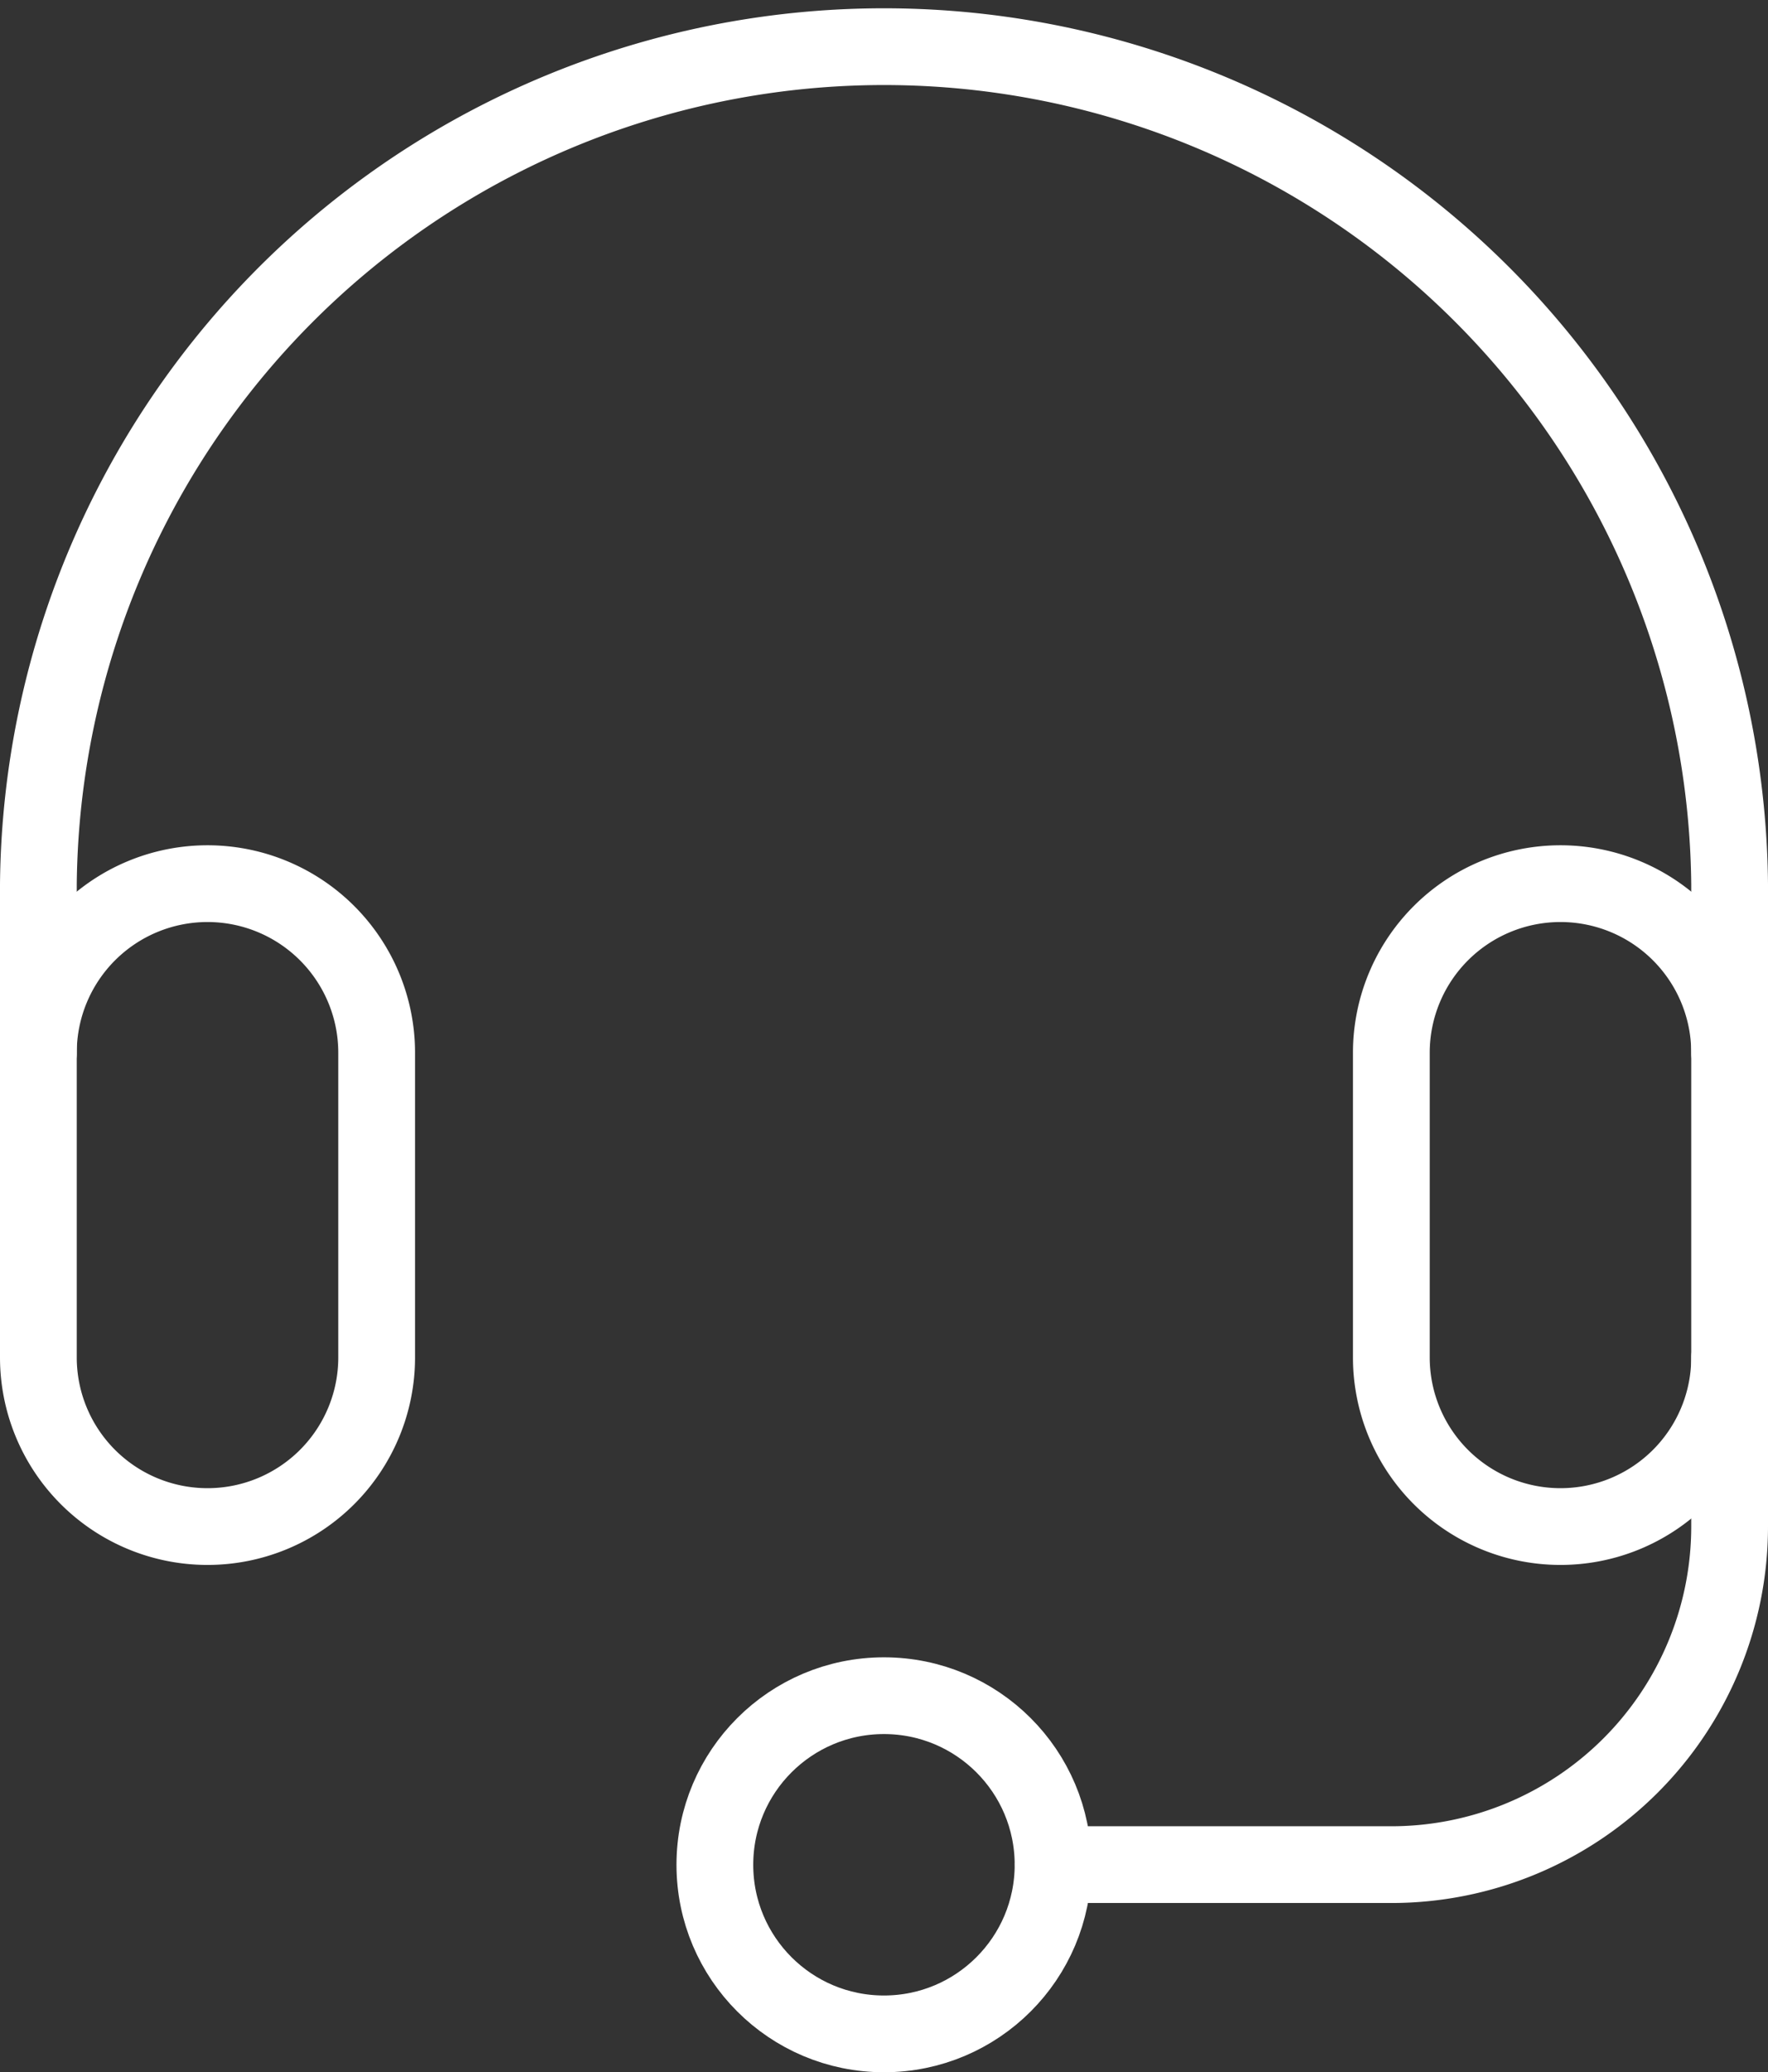 <svg xmlns="http://www.w3.org/2000/svg" width="23.033" height="26.998" viewBox="0 0 23.033 26.998">
  <rect x="0" y="0" width="23.033" height="26.998" fill="#333333" stroke="none"/>
  <g id="Group_4013" data-name="Group 4013" transform="translate(22227.363 22219.969)">
    <g id="Online_Support" transform="translate(-22226.863 -22219.469)">
      <path id="Path_1171" data-name="Path 1171" d="M60.407,226.169a2.2,2.2,0,0,1-4.407,0V222.2a2.2,2.2,0,0,1,4.407,0Z" transform="translate(-56 -208.984)" fill="none" stroke="#fff" stroke-linecap="round" stroke-linejoin="round" stroke-width="1"/>
      <path id="Path_1172" data-name="Path 1172" d="M380.407,226.169a2.2,2.2,0,0,1-4.407,0V222.2a2.2,2.2,0,0,1,4.407,0Z" transform="translate(-358.374 -208.984)" fill="none" stroke="#fff" stroke-linecap="round" stroke-linejoin="round" stroke-width="1"/>
      <path id="Path_1173" data-name="Path 1173" d="M56,33.22v-2.2a11.017,11.017,0,0,1,22.033,0v2.2" transform="translate(-56 -20)" fill="none" stroke="#fff" stroke-linecap="round" stroke-linejoin="round" stroke-width="1"/>
      <path id="Path_1174" data-name="Path 1174" d="M304.813,332v2.2a4.407,4.407,0,0,1-4.407,4.407H296" transform="translate(-282.78 -314.814)" fill="none" stroke="#fff" stroke-linecap="round" stroke-linejoin="round" stroke-width="1"/>
      <circle id="Ellipse_20" data-name="Ellipse 20" cx="2.203" cy="2.203" r="2.203" transform="translate(8.813 21.592)" fill="none" stroke="#fff" stroke-linecap="round" stroke-linejoin="round" stroke-width="1"/>
    </g>
  </g>
</svg>
